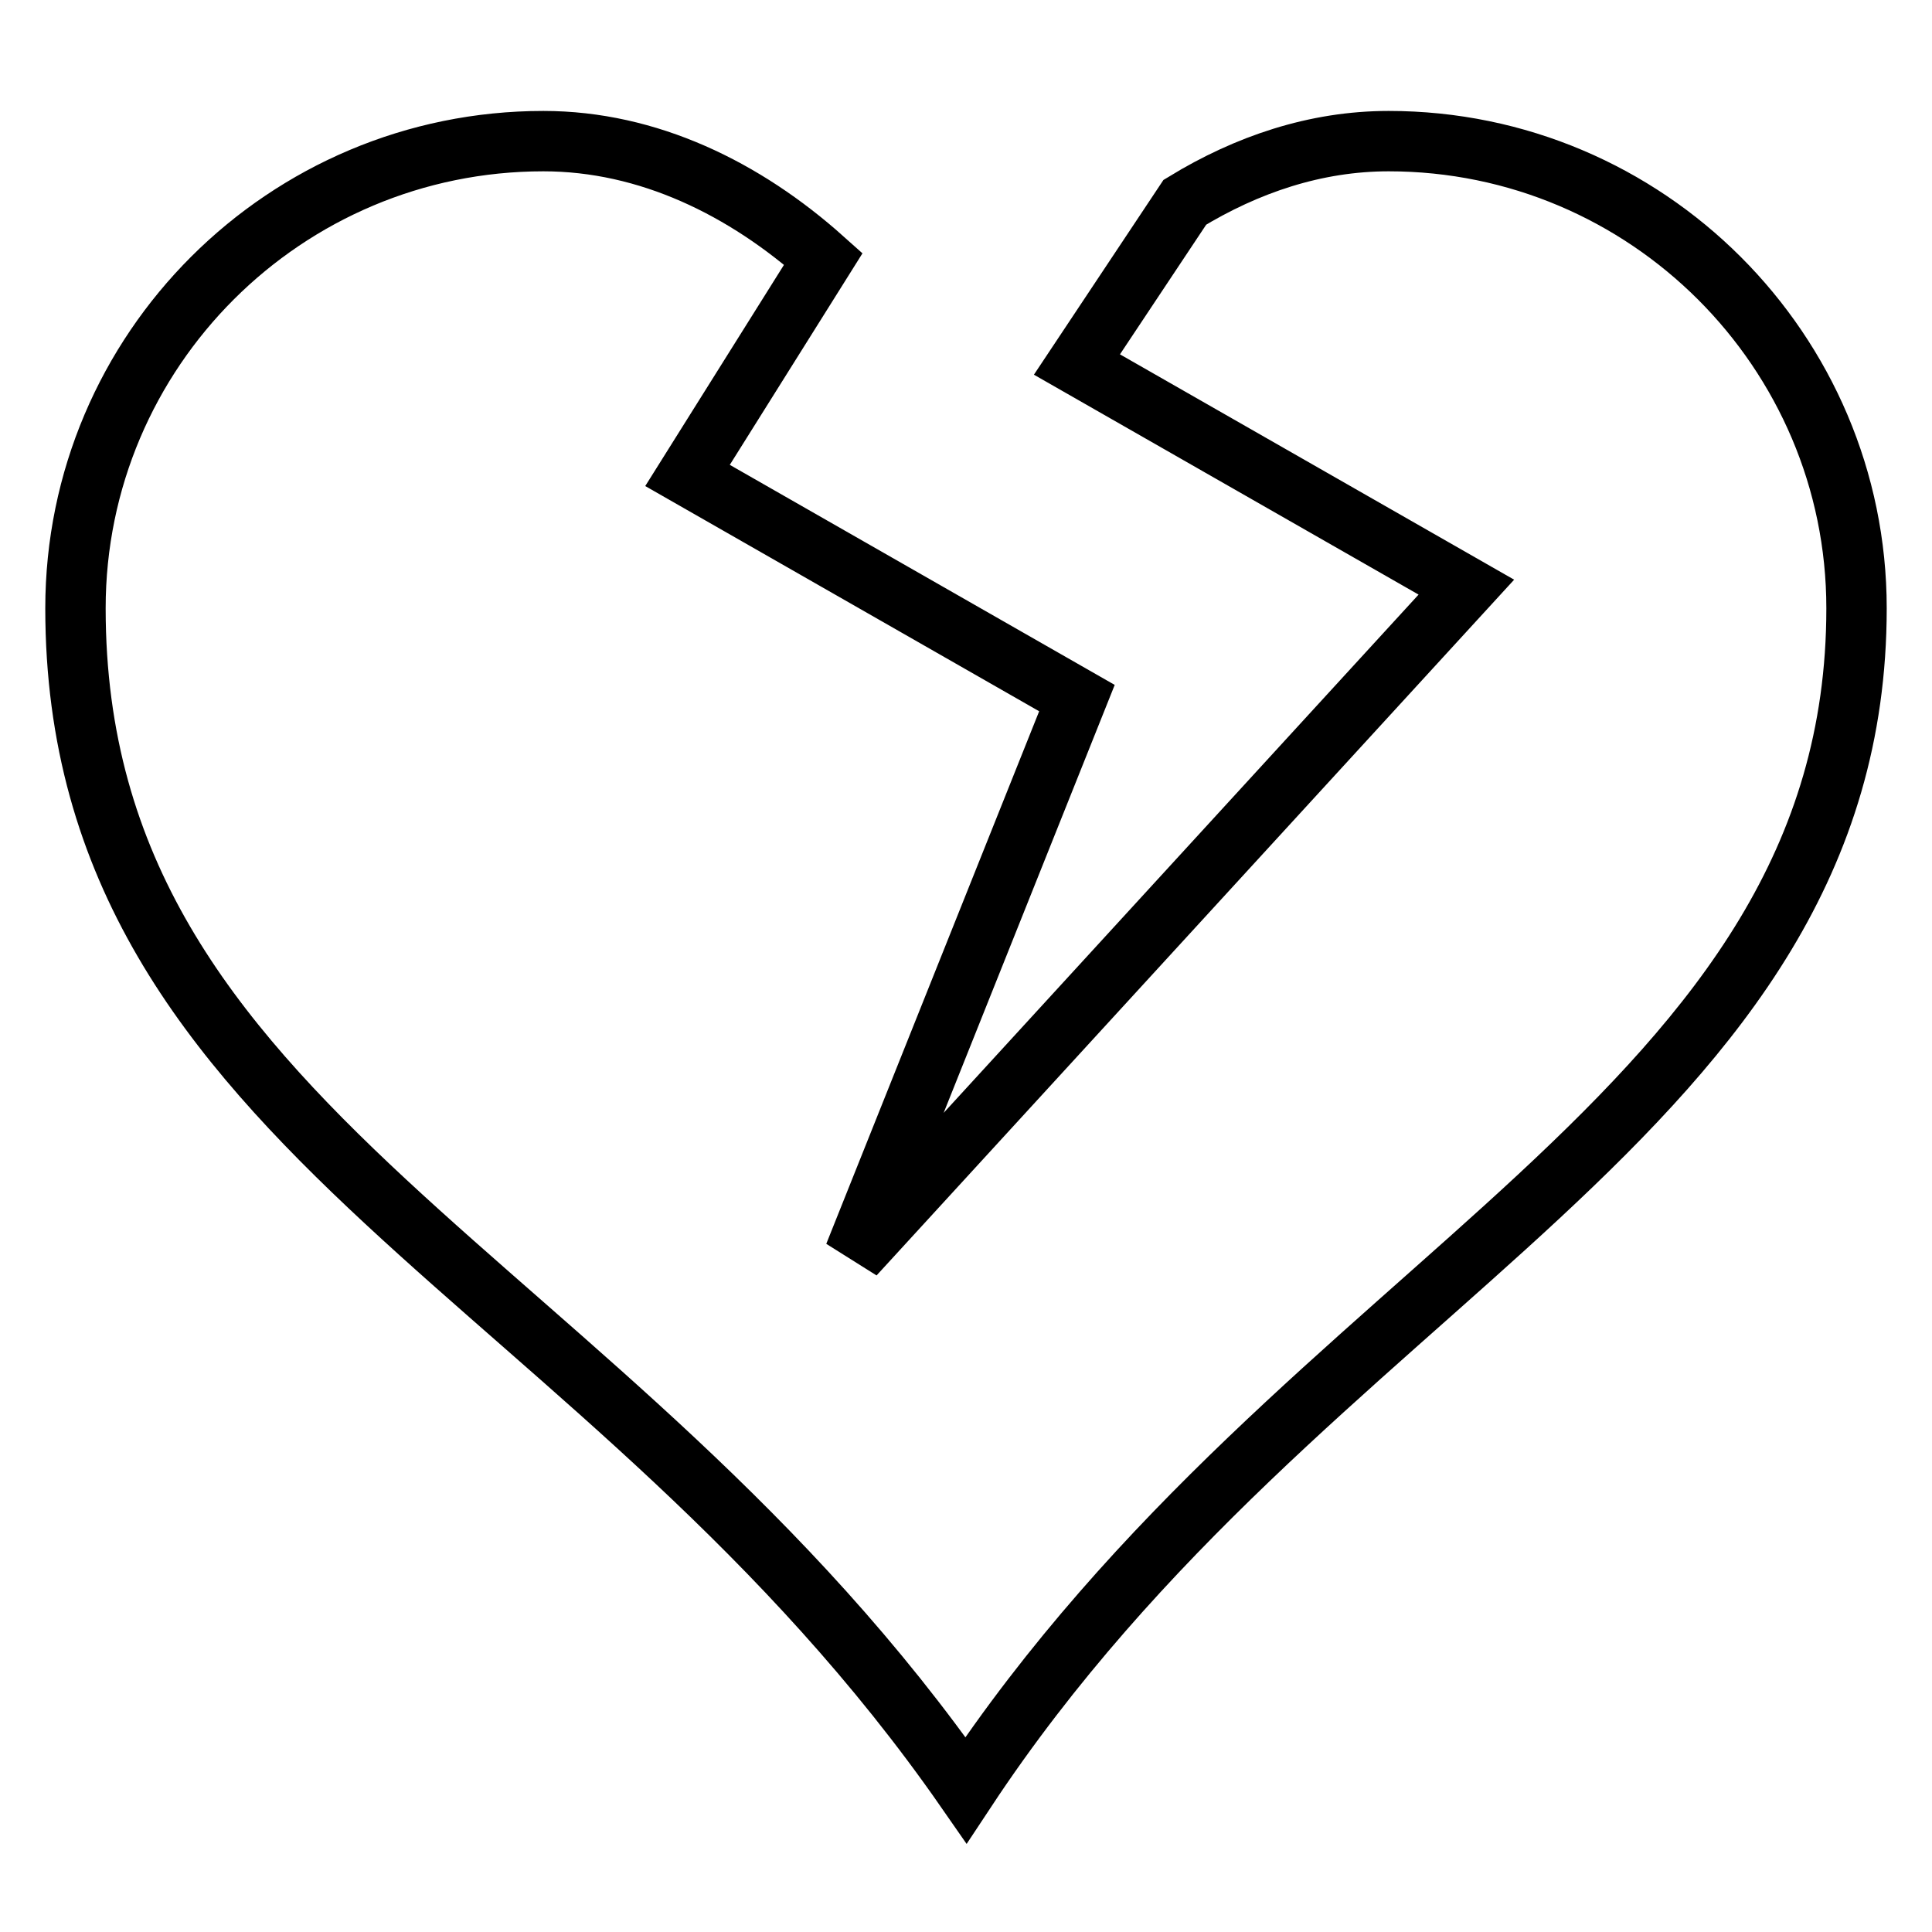 <?xml version="1.0" encoding="utf-8"?>
<!-- Svg Vector Icons : http://www.onlinewebfonts.com/icon -->
<!DOCTYPE svg PUBLIC "-//W3C//DTD SVG 1.1//EN" "http://www.w3.org/Graphics/SVG/1.1/DTD/svg11.dtd">
<svg version="1.1" xmlns="http://www.w3.org/2000/svg" xmlns:xlink="http://www.w3.org/1999/xlink" x="0px" y="0px" viewBox="0 0 256 256" enable-background="new 0 0 256 256" xml:space="preserve">
<g> <path stroke-width="8" fill-opacity="0" stroke="#000000"  d="M184,18.7c34.2,0,62,27.8,62,61.9c0,67.3-72.8,88.2-118,156.6c-47.8-68.8-118-87-118-156.6 c0-34.2,27.8-61.9,62-61.9c13.9,0,26.7,6.3,37.1,15.6L91.1,63l51.6,29.5l-29.5,73.8l81.1-88.5l-51.6-29.5L157,26.8 C165.2,21.8,174.3,18.7,184,18.7L184,18.7z"/></g>
</svg>